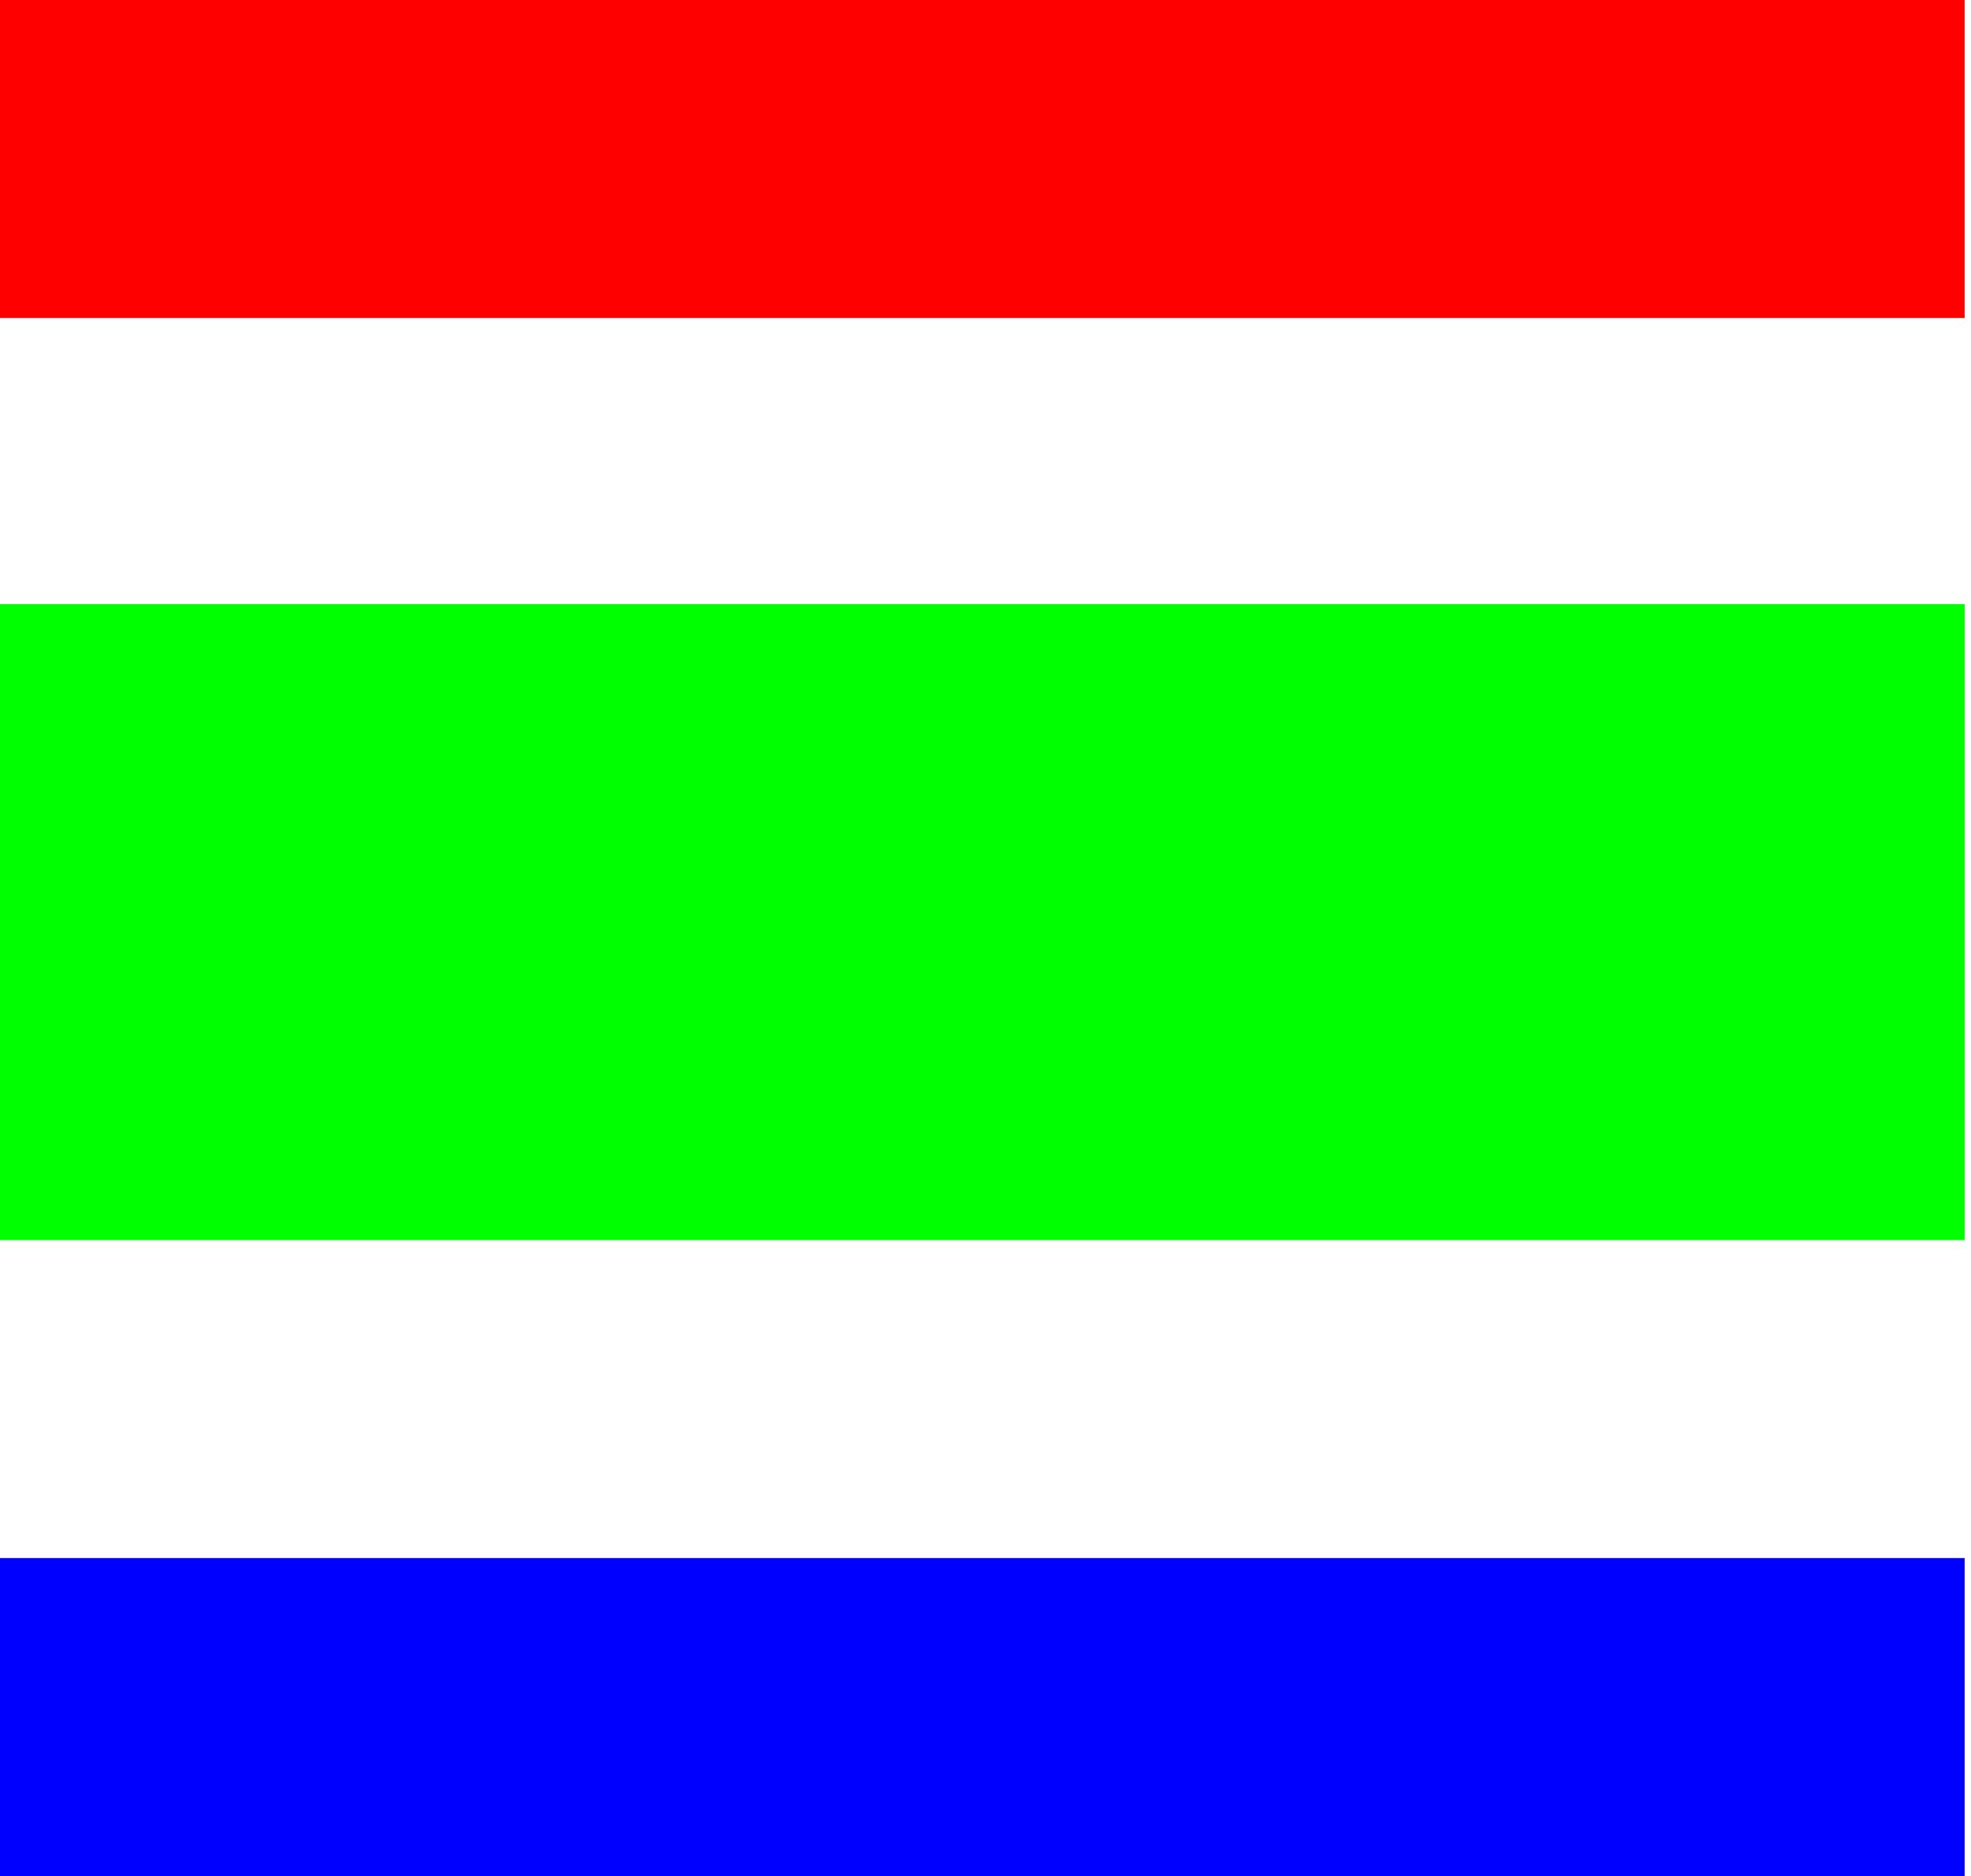 <svg width="62" height="59" viewBox="0 0 62 59" fill="none" xmlns="http://www.w3.org/2000/svg">
<path d="M0 0H61.8V10H0V0Z" fill="#FF0000"/>
<path d="M0 49H61.8V59H0V49Z" fill="#0000FF"/>
<path d="M0 19H61.8V39H0V19Z" fill="#00FF00"/>
</svg>

